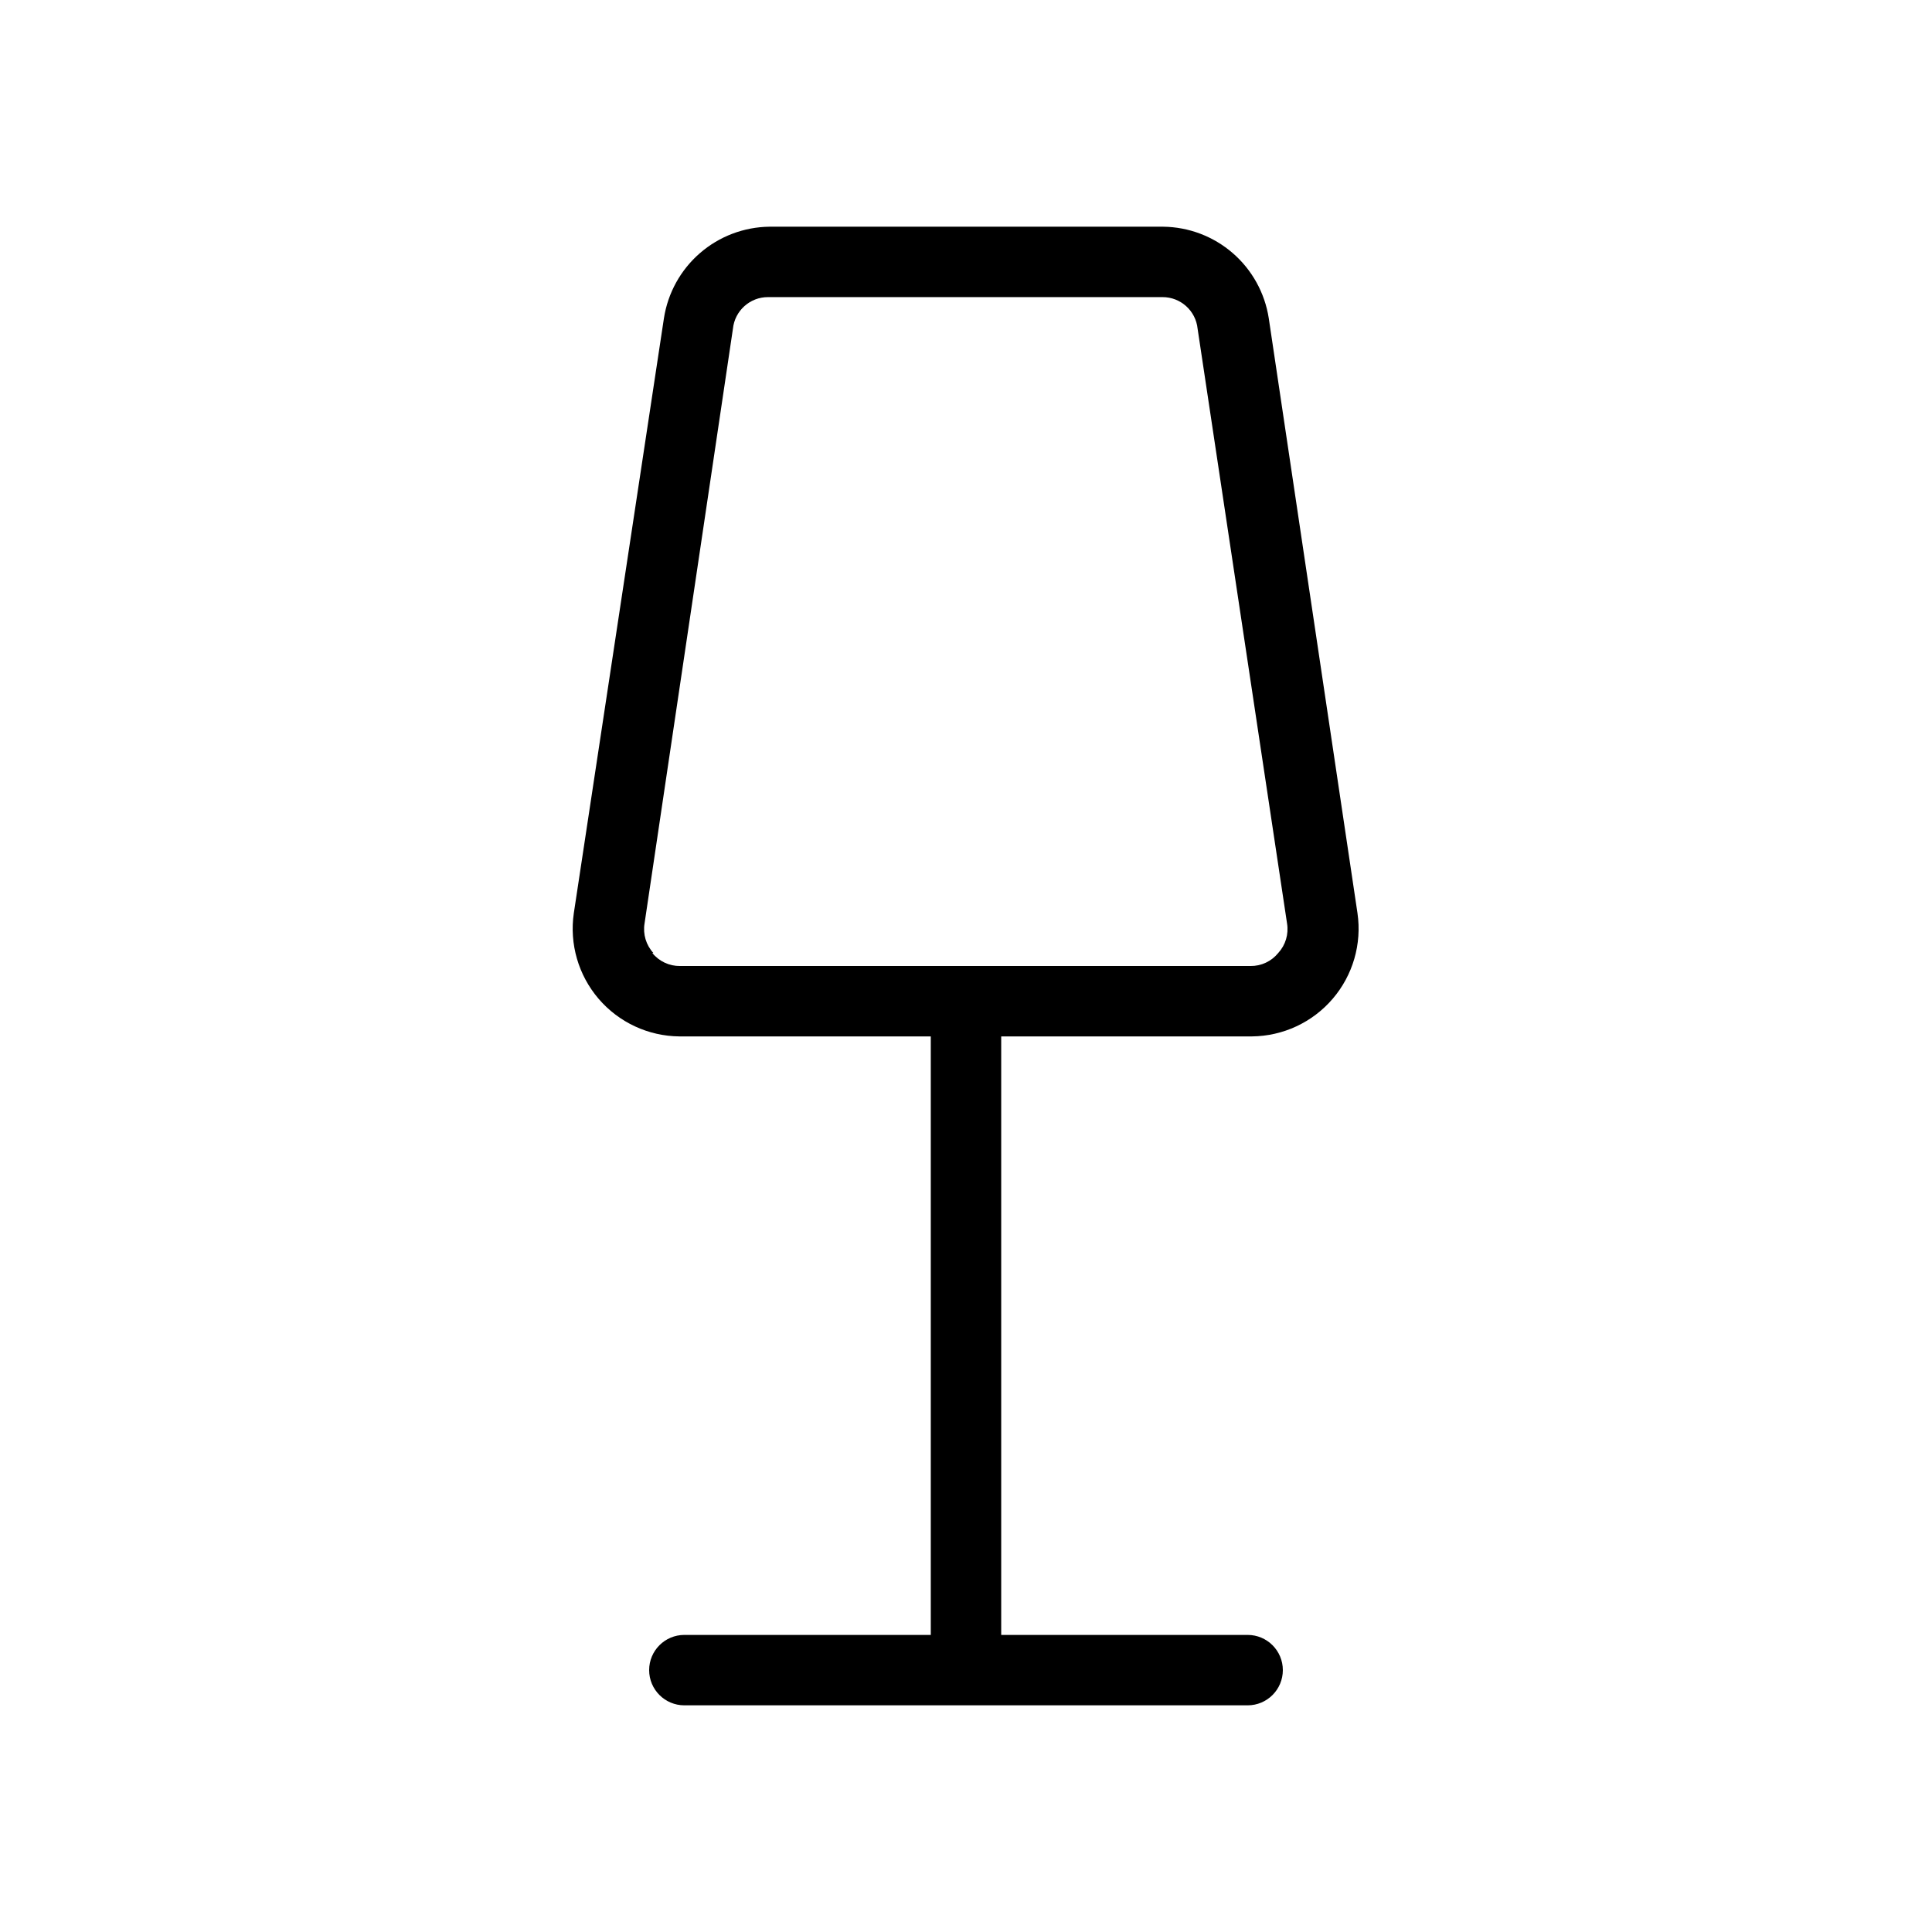 <?xml version="1.0" encoding="UTF-8"?>
<!-- Uploaded to: ICON Repo, www.svgrepo.com, Generator: ICON Repo Mixer Tools -->
<svg fill="#000000" width="800px" height="800px" version="1.1" viewBox="144 144 512 512" xmlns="http://www.w3.org/2000/svg">
 <path d="m475.76 418.66c8.242-0.074 16.047-3.707 21.41-9.965 5.367-6.262 7.762-14.531 6.578-22.688l-23.512-157.67c-1.039-6.703-4.422-12.82-9.547-17.262-5.125-4.445-11.66-6.922-18.441-6.996h-104.31c-6.781 0.074-13.316 2.551-18.441 6.996-5.125 4.441-8.508 10.559-9.547 17.262l-23.883 157.67c-1.188 8.156 1.211 16.426 6.574 22.688 5.363 6.258 13.172 9.891 21.414 9.965h66.613v158.61h-65.309c-5.152 0-9.328 4.176-9.328 9.328s4.176 9.332 9.328 9.332h149.28c5.152 0 9.328-4.18 9.328-9.332s-4.176-9.328-9.328-9.328h-65.309v-158.61zm-158.61-22.113-0.004 0.004c-1.941-2.113-2.801-5.004-2.332-7.836l23.418-157.58c0.48-4.785 4.519-8.422 9.332-8.398h104.49c4.809-0.023 8.848 3.613 9.328 8.398l23.699 157.58c0.469 2.832-0.391 5.723-2.332 7.836-1.801 2.219-4.516 3.488-7.371 3.453h-151.14c-2.856 0.035-5.574-1.234-7.371-3.453z"/>
</svg>